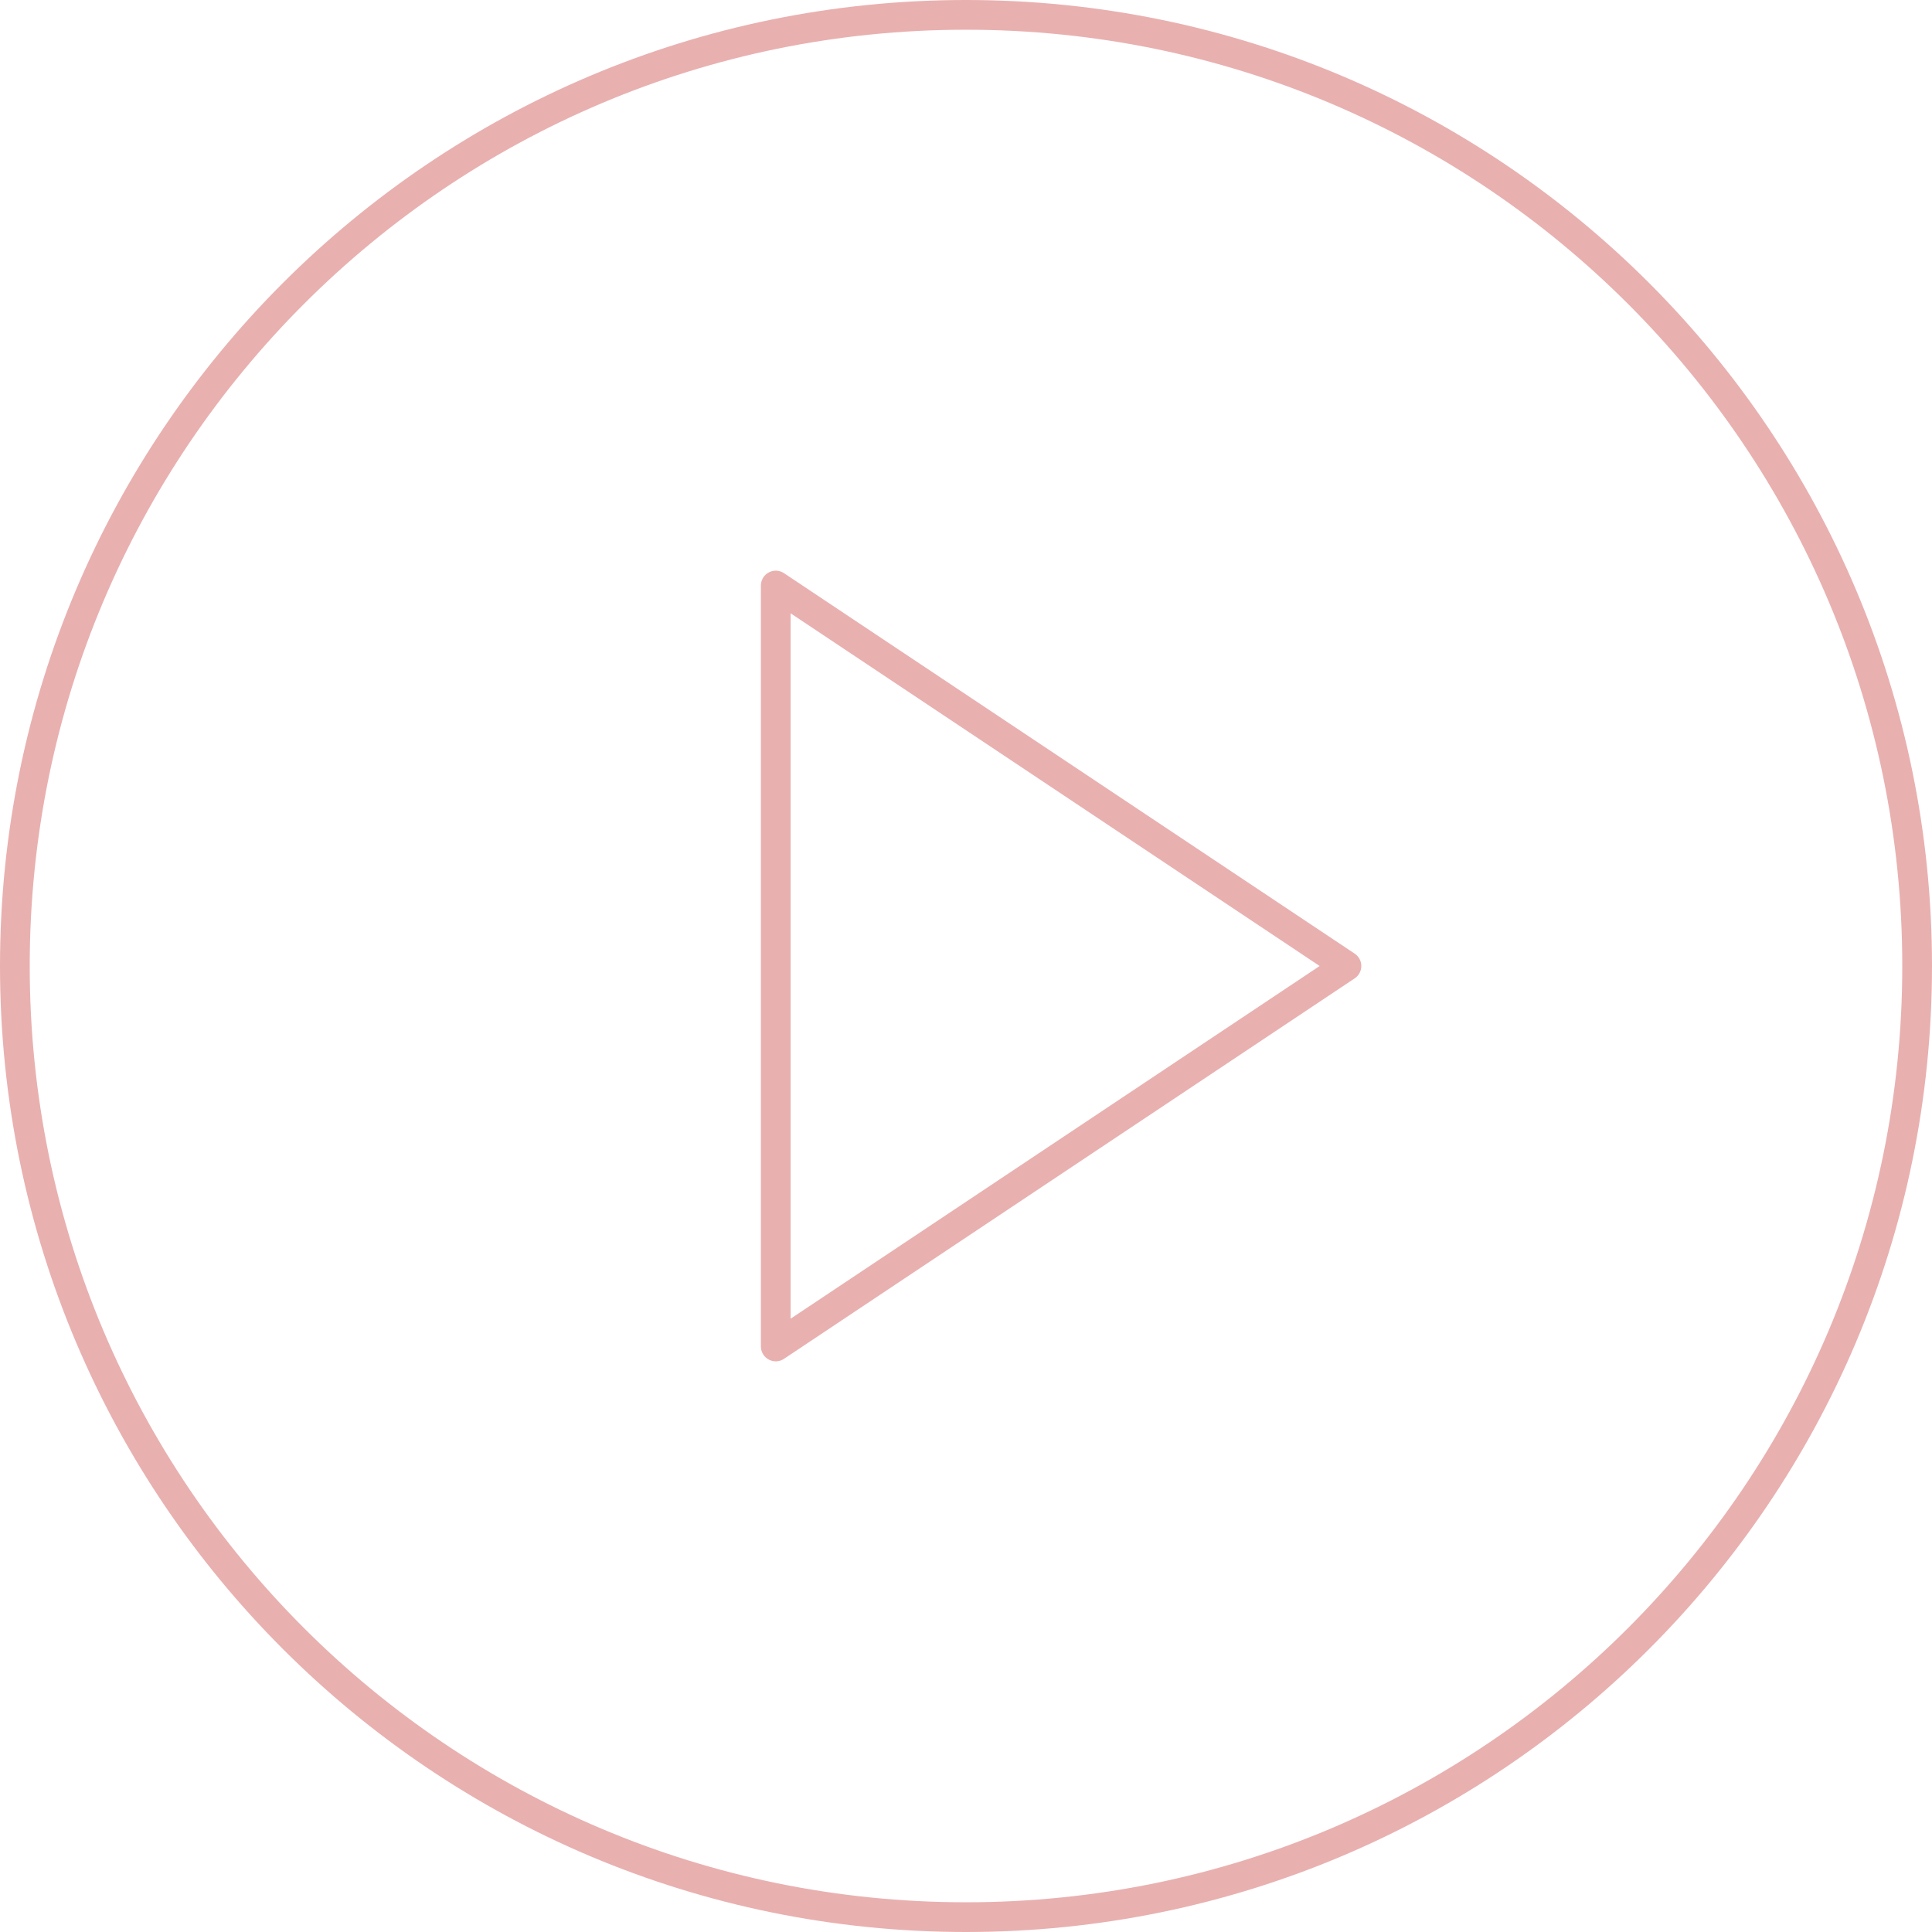 <?xml version="1.0" encoding="UTF-8"?> <svg xmlns="http://www.w3.org/2000/svg" width="130" height="130" viewBox="0 0 130 130" fill="none"> <path d="M65 129C100.346 129 129 100.346 129 65C129 29.654 100.346 1 65 1C29.654 1 1 29.654 1 65C1 100.346 29.654 129 65 129Z" stroke="#E9B0B0" stroke-width="2" stroke-linecap="round" stroke-linejoin="round"></path> <path d="M52.199 39.4L90.599 65L52.199 90.6V39.4Z" stroke="#E9B0B0" stroke-width="2" stroke-linecap="round" stroke-linejoin="round"></path> </svg> 